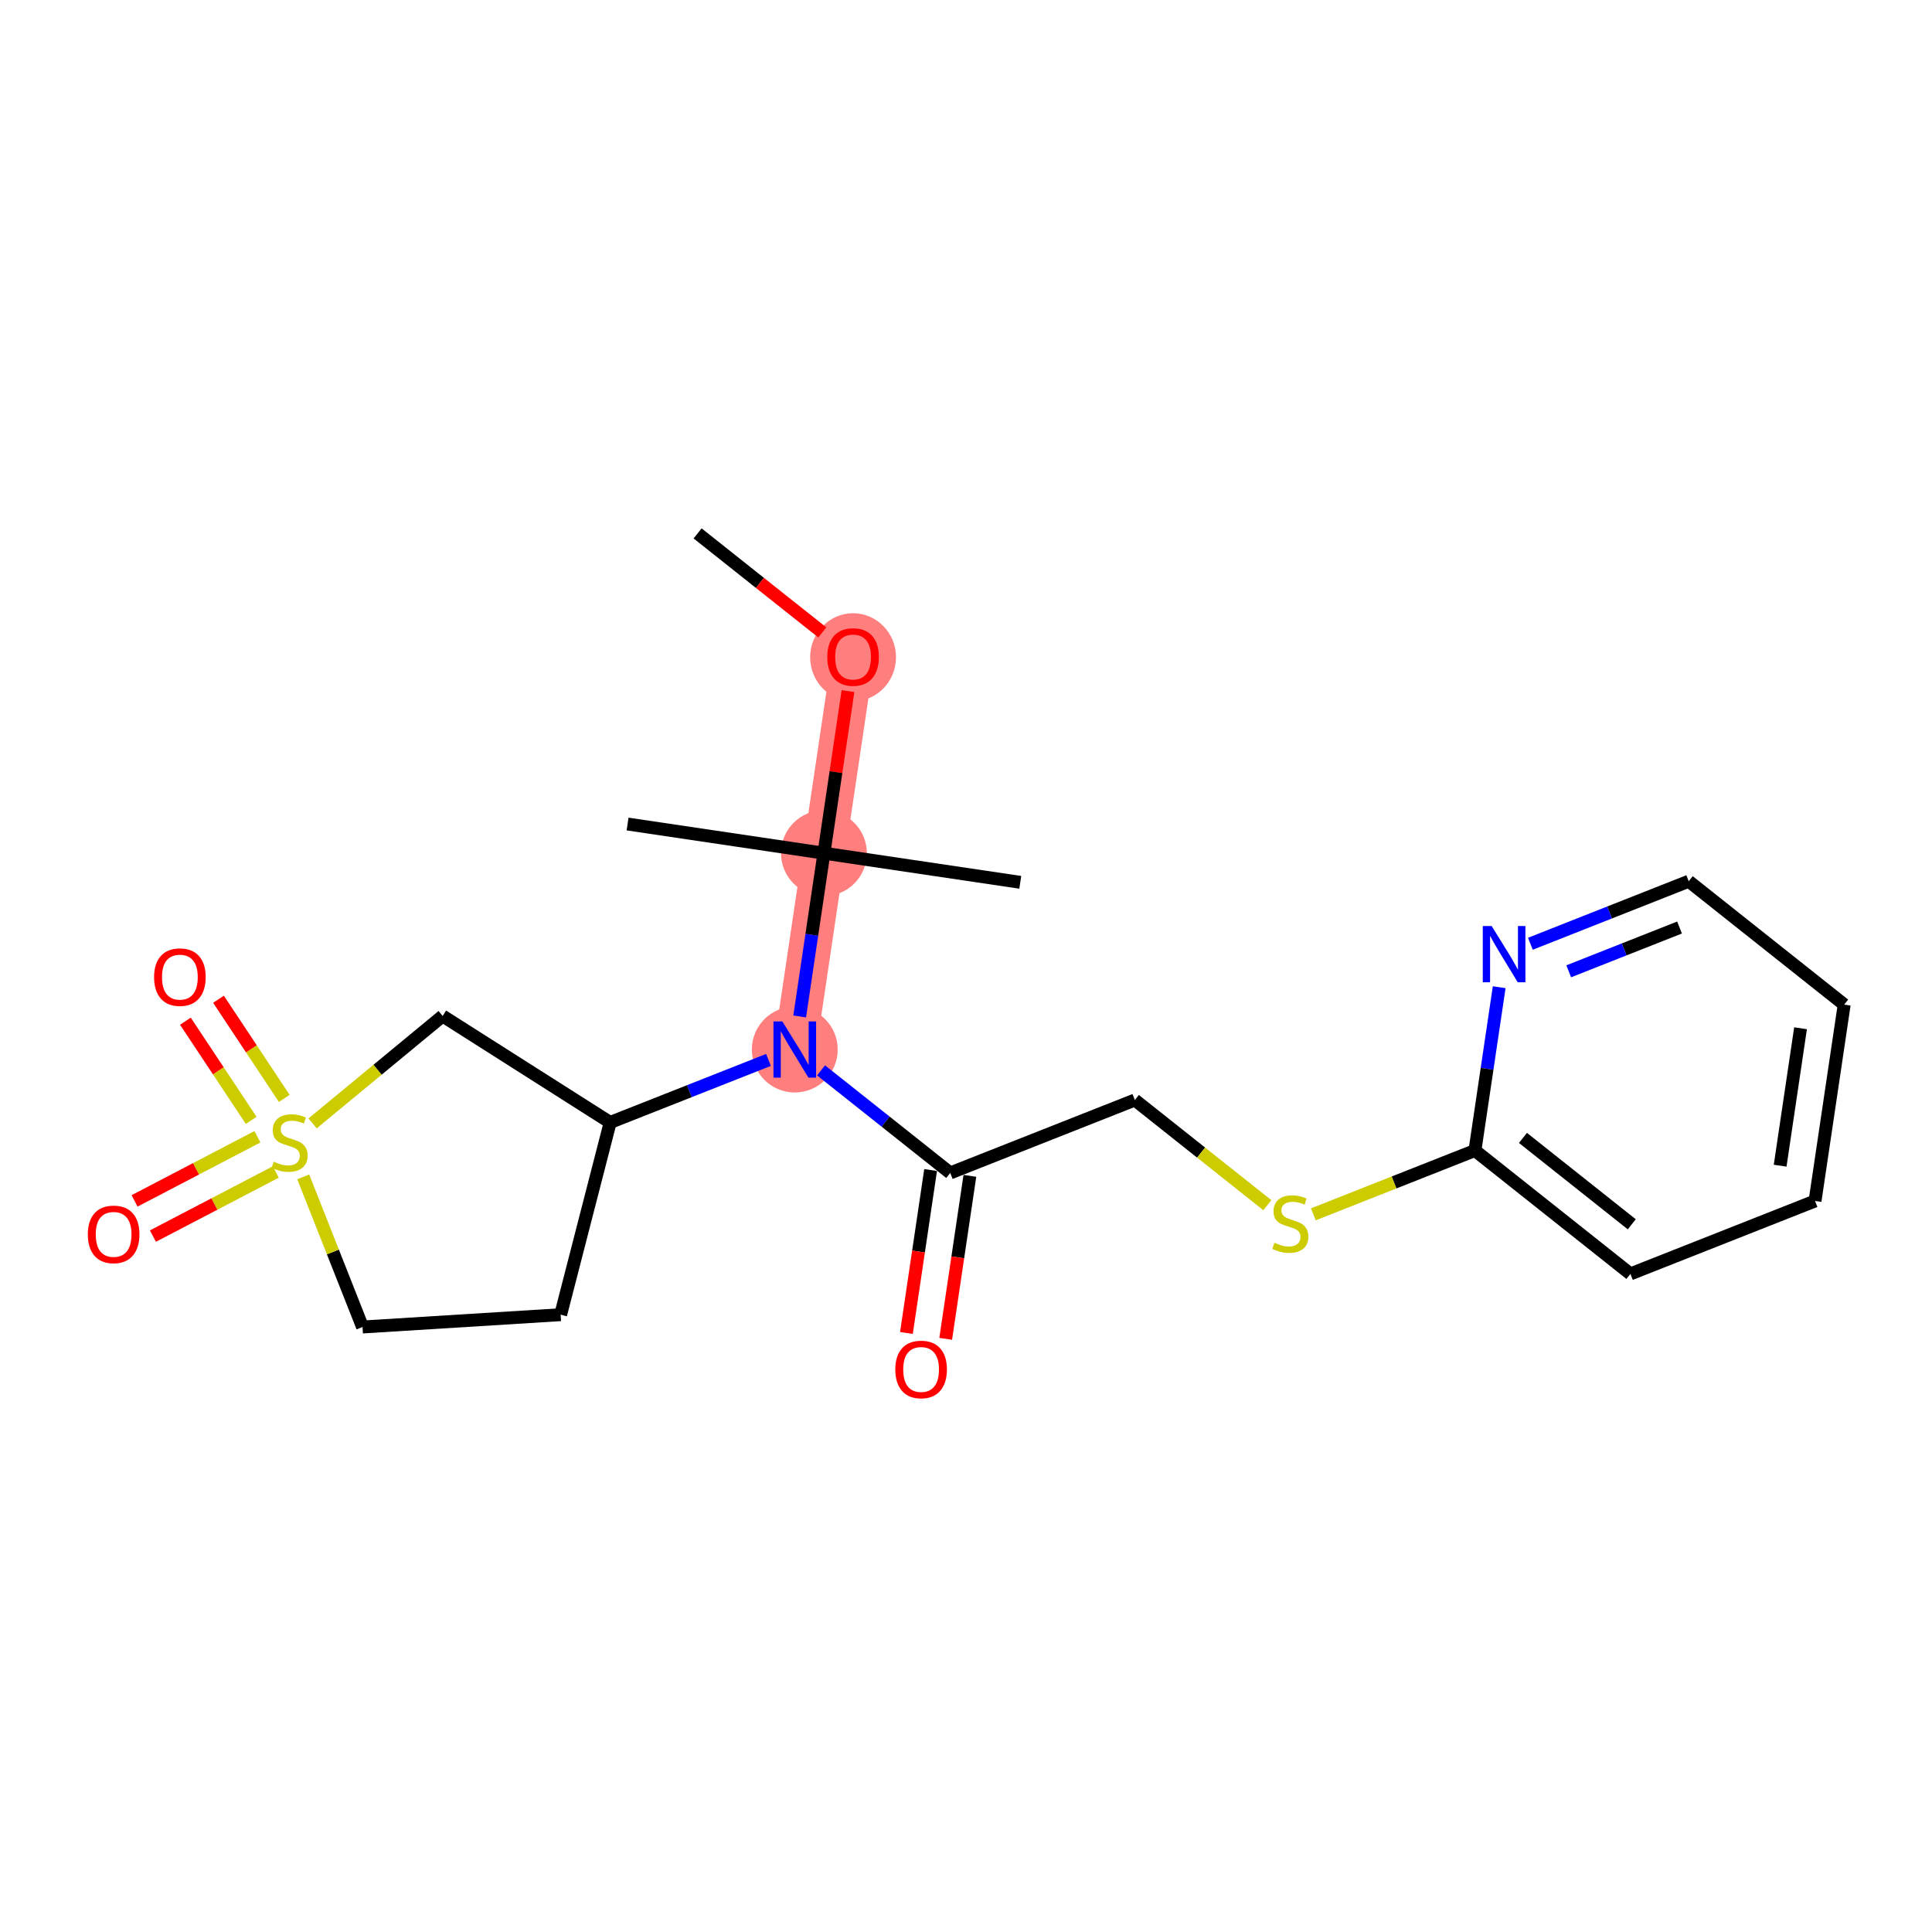 <?xml version='1.0' encoding='iso-8859-1'?>
<svg version='1.1' baseProfile='full'
              xmlns='http://www.w3.org/2000/svg'
                      xmlns:rdkit='http://www.rdkit.org/xml'
                      xmlns:xlink='http://www.w3.org/1999/xlink'
                  xml:space='preserve'
width='300px' height='300px' viewBox='0 0 300 300'>
<!-- END OF HEADER -->
<rect style='opacity:1.0;fill:#FFFFFF;stroke:none' width='300' height='300' x='0' y='0'> </rect>
<rect style='opacity:1.0;fill:#FFFFFF;stroke:none' width='300' height='300' x='0' y='0'> </rect>
<path d='M 132.465,101.992 L 127.939,132.481' style='fill:none;fill-rule:evenodd;stroke:#FF7F7F;stroke-width:6.6px;stroke-linecap:butt;stroke-linejoin:miter;stroke-opacity:1' />
<path d='M 127.939,132.481 L 123.413,162.97' style='fill:none;fill-rule:evenodd;stroke:#FF7F7F;stroke-width:6.6px;stroke-linecap:butt;stroke-linejoin:miter;stroke-opacity:1' />
<ellipse cx='132.465' cy='102.06' rx='6.165' ry='6.338'  style='fill:#FF7F7F;fill-rule:evenodd;stroke:#FF7F7F;stroke-width:1.0px;stroke-linecap:butt;stroke-linejoin:miter;stroke-opacity:1' />
<ellipse cx='127.939' cy='132.481' rx='6.165' ry='6.165'  style='fill:#FF7F7F;fill-rule:evenodd;stroke:#FF7F7F;stroke-width:1.0px;stroke-linecap:butt;stroke-linejoin:miter;stroke-opacity:1' />
<ellipse cx='123.413' cy='162.97' rx='6.165' ry='6.172'  style='fill:#FF7F7F;fill-rule:evenodd;stroke:#FF7F7F;stroke-width:1.0px;stroke-linecap:butt;stroke-linejoin:miter;stroke-opacity:1' />
<path class='bond-0 atom-0 atom-1' d='M 108.324,82.828 L 118.006,90.514' style='fill:none;fill-rule:evenodd;stroke:#000000;stroke-width:2.0px;stroke-linecap:butt;stroke-linejoin:miter;stroke-opacity:1' />
<path class='bond-0 atom-0 atom-1' d='M 118.006,90.514 L 127.688,98.2' style='fill:none;fill-rule:evenodd;stroke:#FF0000;stroke-width:2.0px;stroke-linecap:butt;stroke-linejoin:miter;stroke-opacity:1' />
<path class='bond-1 atom-1 atom-2' d='M 131.675,107.312 L 129.807,119.896' style='fill:none;fill-rule:evenodd;stroke:#FF0000;stroke-width:2.0px;stroke-linecap:butt;stroke-linejoin:miter;stroke-opacity:1' />
<path class='bond-1 atom-1 atom-2' d='M 129.807,119.896 L 127.939,132.481' style='fill:none;fill-rule:evenodd;stroke:#000000;stroke-width:2.0px;stroke-linecap:butt;stroke-linejoin:miter;stroke-opacity:1' />
<path class='bond-2 atom-2 atom-3' d='M 127.939,132.481 L 97.45,127.955' style='fill:none;fill-rule:evenodd;stroke:#000000;stroke-width:2.0px;stroke-linecap:butt;stroke-linejoin:miter;stroke-opacity:1' />
<path class='bond-3 atom-2 atom-4' d='M 127.939,132.481 L 158.428,137.007' style='fill:none;fill-rule:evenodd;stroke:#000000;stroke-width:2.0px;stroke-linecap:butt;stroke-linejoin:miter;stroke-opacity:1' />
<path class='bond-4 atom-2 atom-5' d='M 127.939,132.481 L 126.057,145.158' style='fill:none;fill-rule:evenodd;stroke:#000000;stroke-width:2.0px;stroke-linecap:butt;stroke-linejoin:miter;stroke-opacity:1' />
<path class='bond-4 atom-2 atom-5' d='M 126.057,145.158 L 124.175,157.835' style='fill:none;fill-rule:evenodd;stroke:#0000FF;stroke-width:2.0px;stroke-linecap:butt;stroke-linejoin:miter;stroke-opacity:1' />
<path class='bond-5 atom-5 atom-6' d='M 127.494,166.209 L 137.524,174.171' style='fill:none;fill-rule:evenodd;stroke:#0000FF;stroke-width:2.0px;stroke-linecap:butt;stroke-linejoin:miter;stroke-opacity:1' />
<path class='bond-5 atom-5 atom-6' d='M 137.524,174.171 L 147.554,182.134' style='fill:none;fill-rule:evenodd;stroke:#000000;stroke-width:2.0px;stroke-linecap:butt;stroke-linejoin:miter;stroke-opacity:1' />
<path class='bond-15 atom-5 atom-16' d='M 119.332,164.582 L 107.039,169.438' style='fill:none;fill-rule:evenodd;stroke:#0000FF;stroke-width:2.0px;stroke-linecap:butt;stroke-linejoin:miter;stroke-opacity:1' />
<path class='bond-15 atom-5 atom-16' d='M 107.039,169.438 L 94.746,174.294' style='fill:none;fill-rule:evenodd;stroke:#000000;stroke-width:2.0px;stroke-linecap:butt;stroke-linejoin:miter;stroke-opacity:1' />
<path class='bond-6 atom-6 atom-7' d='M 144.505,181.681 L 142.627,194.333' style='fill:none;fill-rule:evenodd;stroke:#000000;stroke-width:2.0px;stroke-linecap:butt;stroke-linejoin:miter;stroke-opacity:1' />
<path class='bond-6 atom-6 atom-7' d='M 142.627,194.333 L 140.749,206.985' style='fill:none;fill-rule:evenodd;stroke:#FF0000;stroke-width:2.0px;stroke-linecap:butt;stroke-linejoin:miter;stroke-opacity:1' />
<path class='bond-6 atom-6 atom-7' d='M 150.603,182.586 L 148.725,195.238' style='fill:none;fill-rule:evenodd;stroke:#000000;stroke-width:2.0px;stroke-linecap:butt;stroke-linejoin:miter;stroke-opacity:1' />
<path class='bond-6 atom-6 atom-7' d='M 148.725,195.238 L 146.847,207.891' style='fill:none;fill-rule:evenodd;stroke:#FF0000;stroke-width:2.0px;stroke-linecap:butt;stroke-linejoin:miter;stroke-opacity:1' />
<path class='bond-7 atom-6 atom-8' d='M 147.554,182.134 L 176.221,170.809' style='fill:none;fill-rule:evenodd;stroke:#000000;stroke-width:2.0px;stroke-linecap:butt;stroke-linejoin:miter;stroke-opacity:1' />
<path class='bond-8 atom-8 atom-9' d='M 176.221,170.809 L 186.507,178.974' style='fill:none;fill-rule:evenodd;stroke:#000000;stroke-width:2.0px;stroke-linecap:butt;stroke-linejoin:miter;stroke-opacity:1' />
<path class='bond-8 atom-8 atom-9' d='M 186.507,178.974 L 196.793,187.14' style='fill:none;fill-rule:evenodd;stroke:#CCCC00;stroke-width:2.0px;stroke-linecap:butt;stroke-linejoin:miter;stroke-opacity:1' />
<path class='bond-9 atom-9 atom-10' d='M 203.932,188.563 L 216.481,183.606' style='fill:none;fill-rule:evenodd;stroke:#CCCC00;stroke-width:2.0px;stroke-linecap:butt;stroke-linejoin:miter;stroke-opacity:1' />
<path class='bond-9 atom-9 atom-10' d='M 216.481,183.606 L 229.029,178.648' style='fill:none;fill-rule:evenodd;stroke:#000000;stroke-width:2.0px;stroke-linecap:butt;stroke-linejoin:miter;stroke-opacity:1' />
<path class='bond-10 atom-10 atom-11' d='M 229.029,178.648 L 253.171,197.812' style='fill:none;fill-rule:evenodd;stroke:#000000;stroke-width:2.0px;stroke-linecap:butt;stroke-linejoin:miter;stroke-opacity:1' />
<path class='bond-10 atom-10 atom-11' d='M 236.483,176.695 L 253.382,190.109' style='fill:none;fill-rule:evenodd;stroke:#000000;stroke-width:2.0px;stroke-linecap:butt;stroke-linejoin:miter;stroke-opacity:1' />
<path class='bond-22 atom-15 atom-10' d='M 232.793,153.294 L 230.911,165.971' style='fill:none;fill-rule:evenodd;stroke:#0000FF;stroke-width:2.0px;stroke-linecap:butt;stroke-linejoin:miter;stroke-opacity:1' />
<path class='bond-22 atom-15 atom-10' d='M 230.911,165.971 L 229.029,178.648' style='fill:none;fill-rule:evenodd;stroke:#000000;stroke-width:2.0px;stroke-linecap:butt;stroke-linejoin:miter;stroke-opacity:1' />
<path class='bond-11 atom-11 atom-12' d='M 253.171,197.812 L 281.838,186.487' style='fill:none;fill-rule:evenodd;stroke:#000000;stroke-width:2.0px;stroke-linecap:butt;stroke-linejoin:miter;stroke-opacity:1' />
<path class='bond-12 atom-12 atom-13' d='M 281.838,186.487 L 286.364,155.999' style='fill:none;fill-rule:evenodd;stroke:#000000;stroke-width:2.0px;stroke-linecap:butt;stroke-linejoin:miter;stroke-opacity:1' />
<path class='bond-12 atom-12 atom-13' d='M 276.419,181.009 L 279.587,159.667' style='fill:none;fill-rule:evenodd;stroke:#000000;stroke-width:2.0px;stroke-linecap:butt;stroke-linejoin:miter;stroke-opacity:1' />
<path class='bond-13 atom-13 atom-14' d='M 286.364,155.999 L 262.223,136.835' style='fill:none;fill-rule:evenodd;stroke:#000000;stroke-width:2.0px;stroke-linecap:butt;stroke-linejoin:miter;stroke-opacity:1' />
<path class='bond-14 atom-14 atom-15' d='M 262.223,136.835 L 249.929,141.691' style='fill:none;fill-rule:evenodd;stroke:#000000;stroke-width:2.0px;stroke-linecap:butt;stroke-linejoin:miter;stroke-opacity:1' />
<path class='bond-14 atom-14 atom-15' d='M 249.929,141.691 L 237.636,146.547' style='fill:none;fill-rule:evenodd;stroke:#0000FF;stroke-width:2.0px;stroke-linecap:butt;stroke-linejoin:miter;stroke-opacity:1' />
<path class='bond-14 atom-14 atom-15' d='M 260.8,144.025 L 252.194,147.424' style='fill:none;fill-rule:evenodd;stroke:#000000;stroke-width:2.0px;stroke-linecap:butt;stroke-linejoin:miter;stroke-opacity:1' />
<path class='bond-14 atom-14 atom-15' d='M 252.194,147.424 L 243.589,150.824' style='fill:none;fill-rule:evenodd;stroke:#0000FF;stroke-width:2.0px;stroke-linecap:butt;stroke-linejoin:miter;stroke-opacity:1' />
<path class='bond-16 atom-16 atom-17' d='M 94.746,174.294 L 87.058,204.143' style='fill:none;fill-rule:evenodd;stroke:#000000;stroke-width:2.0px;stroke-linecap:butt;stroke-linejoin:miter;stroke-opacity:1' />
<path class='bond-23 atom-22 atom-16' d='M 68.734,157.759 L 94.746,174.294' style='fill:none;fill-rule:evenodd;stroke:#000000;stroke-width:2.0px;stroke-linecap:butt;stroke-linejoin:miter;stroke-opacity:1' />
<path class='bond-17 atom-17 atom-18' d='M 87.058,204.143 L 56.294,206.055' style='fill:none;fill-rule:evenodd;stroke:#000000;stroke-width:2.0px;stroke-linecap:butt;stroke-linejoin:miter;stroke-opacity:1' />
<path class='bond-18 atom-18 atom-19' d='M 56.294,206.055 L 51.69,194.4' style='fill:none;fill-rule:evenodd;stroke:#000000;stroke-width:2.0px;stroke-linecap:butt;stroke-linejoin:miter;stroke-opacity:1' />
<path class='bond-18 atom-18 atom-19' d='M 51.69,194.4 L 47.086,182.745' style='fill:none;fill-rule:evenodd;stroke:#CCCC00;stroke-width:2.0px;stroke-linecap:butt;stroke-linejoin:miter;stroke-opacity:1' />
<path class='bond-19 atom-19 atom-20' d='M 39.974,176.518 L 30.434,181.496' style='fill:none;fill-rule:evenodd;stroke:#CCCC00;stroke-width:2.0px;stroke-linecap:butt;stroke-linejoin:miter;stroke-opacity:1' />
<path class='bond-19 atom-19 atom-20' d='M 30.434,181.496 L 20.894,186.474' style='fill:none;fill-rule:evenodd;stroke:#FF0000;stroke-width:2.0px;stroke-linecap:butt;stroke-linejoin:miter;stroke-opacity:1' />
<path class='bond-19 atom-19 atom-20' d='M 42.826,181.983 L 33.286,186.961' style='fill:none;fill-rule:evenodd;stroke:#CCCC00;stroke-width:2.0px;stroke-linecap:butt;stroke-linejoin:miter;stroke-opacity:1' />
<path class='bond-19 atom-19 atom-20' d='M 33.286,186.961 L 23.746,191.939' style='fill:none;fill-rule:evenodd;stroke:#FF0000;stroke-width:2.0px;stroke-linecap:butt;stroke-linejoin:miter;stroke-opacity:1' />
<path class='bond-20 atom-19 atom-21' d='M 44.14,170.561 L 39.034,162.863' style='fill:none;fill-rule:evenodd;stroke:#CCCC00;stroke-width:2.0px;stroke-linecap:butt;stroke-linejoin:miter;stroke-opacity:1' />
<path class='bond-20 atom-19 atom-21' d='M 39.034,162.863 L 33.928,155.164' style='fill:none;fill-rule:evenodd;stroke:#FF0000;stroke-width:2.0px;stroke-linecap:butt;stroke-linejoin:miter;stroke-opacity:1' />
<path class='bond-20 atom-19 atom-21' d='M 39.003,173.969 L 33.897,166.27' style='fill:none;fill-rule:evenodd;stroke:#CCCC00;stroke-width:2.0px;stroke-linecap:butt;stroke-linejoin:miter;stroke-opacity:1' />
<path class='bond-20 atom-19 atom-21' d='M 33.897,166.27 L 28.79,158.572' style='fill:none;fill-rule:evenodd;stroke:#FF0000;stroke-width:2.0px;stroke-linecap:butt;stroke-linejoin:miter;stroke-opacity:1' />
<path class='bond-21 atom-19 atom-22' d='M 48.539,174.44 L 58.636,166.099' style='fill:none;fill-rule:evenodd;stroke:#CCCC00;stroke-width:2.0px;stroke-linecap:butt;stroke-linejoin:miter;stroke-opacity:1' />
<path class='bond-21 atom-19 atom-22' d='M 58.636,166.099 L 68.734,157.759' style='fill:none;fill-rule:evenodd;stroke:#000000;stroke-width:2.0px;stroke-linecap:butt;stroke-linejoin:miter;stroke-opacity:1' />
<path  class='atom-1' d='M 128.458 102.017
Q 128.458 99.921, 129.494 98.749
Q 130.529 97.578, 132.465 97.578
Q 134.401 97.578, 135.436 98.749
Q 136.472 99.921, 136.472 102.017
Q 136.472 104.137, 135.424 105.346
Q 134.376 106.542, 132.465 106.542
Q 130.542 106.542, 129.494 105.346
Q 128.458 104.15, 128.458 102.017
M 132.465 105.555
Q 133.797 105.555, 134.512 104.667
Q 135.239 103.767, 135.239 102.017
Q 135.239 100.303, 134.512 99.44
Q 133.797 98.565, 132.465 98.565
Q 131.134 98.565, 130.406 99.428
Q 129.691 100.291, 129.691 102.017
Q 129.691 103.78, 130.406 104.667
Q 131.134 105.555, 132.465 105.555
' fill='#FF0000'/>
<path  class='atom-5' d='M 121.484 158.605
L 124.344 163.229
Q 124.628 163.685, 125.084 164.511
Q 125.54 165.337, 125.565 165.386
L 125.565 158.605
L 126.724 158.605
L 126.724 167.334
L 125.528 167.334
L 122.458 162.279
Q 122.1 161.687, 121.718 161.009
Q 121.348 160.331, 121.237 160.122
L 121.237 167.334
L 120.103 167.334
L 120.103 158.605
L 121.484 158.605
' fill='#0000FF'/>
<path  class='atom-7' d='M 139.021 212.647
Q 139.021 210.551, 140.057 209.38
Q 141.093 208.209, 143.028 208.209
Q 144.964 208.209, 146 209.38
Q 147.035 210.551, 147.035 212.647
Q 147.035 214.768, 145.987 215.976
Q 144.939 217.172, 143.028 217.172
Q 141.105 217.172, 140.057 215.976
Q 139.021 214.78, 139.021 212.647
M 143.028 216.186
Q 144.36 216.186, 145.075 215.298
Q 145.802 214.398, 145.802 212.647
Q 145.802 210.933, 145.075 210.07
Q 144.36 209.195, 143.028 209.195
Q 141.697 209.195, 140.969 210.058
Q 140.254 210.921, 140.254 212.647
Q 140.254 214.41, 140.969 215.298
Q 141.697 216.186, 143.028 216.186
' fill='#FF0000'/>
<path  class='atom-9' d='M 197.897 192.969
Q 197.995 193.006, 198.402 193.179
Q 198.809 193.351, 199.253 193.462
Q 199.709 193.561, 200.153 193.561
Q 200.979 193.561, 201.46 193.166
Q 201.941 192.759, 201.941 192.057
Q 201.941 191.576, 201.694 191.28
Q 201.46 190.984, 201.09 190.824
Q 200.72 190.663, 200.103 190.478
Q 199.327 190.244, 198.858 190.022
Q 198.402 189.8, 198.069 189.332
Q 197.749 188.863, 197.749 188.074
Q 197.749 186.977, 198.488 186.299
Q 199.24 185.621, 200.72 185.621
Q 201.731 185.621, 202.878 186.102
L 202.594 187.051
Q 201.546 186.619, 200.757 186.619
Q 199.906 186.619, 199.438 186.977
Q 198.969 187.322, 198.982 187.926
Q 198.982 188.395, 199.216 188.678
Q 199.462 188.962, 199.808 189.122
Q 200.165 189.283, 200.757 189.467
Q 201.546 189.714, 202.015 189.961
Q 202.483 190.207, 202.816 190.713
Q 203.161 191.206, 203.161 192.057
Q 203.161 193.265, 202.347 193.918
Q 201.546 194.559, 200.202 194.559
Q 199.425 194.559, 198.834 194.387
Q 198.254 194.227, 197.564 193.943
L 197.897 192.969
' fill='#CCCC00'/>
<path  class='atom-15' d='M 231.626 143.795
L 234.486 148.418
Q 234.77 148.874, 235.226 149.701
Q 235.682 150.527, 235.707 150.576
L 235.707 143.795
L 236.866 143.795
L 236.866 152.524
L 235.67 152.524
L 232.6 147.469
Q 232.242 146.877, 231.86 146.199
Q 231.49 145.521, 231.379 145.311
L 231.379 152.524
L 230.245 152.524
L 230.245 143.795
L 231.626 143.795
' fill='#0000FF'/>
<path  class='atom-19' d='M 42.504 180.384
Q 42.602 180.421, 43.009 180.594
Q 43.416 180.766, 43.86 180.877
Q 44.316 180.976, 44.76 180.976
Q 45.586 180.976, 46.067 180.581
Q 46.548 180.174, 46.548 179.472
Q 46.548 178.991, 46.301 178.695
Q 46.067 178.399, 45.697 178.239
Q 45.327 178.078, 44.711 177.893
Q 43.934 177.659, 43.465 177.437
Q 43.009 177.215, 42.676 176.747
Q 42.356 176.278, 42.356 175.489
Q 42.356 174.392, 43.096 173.714
Q 43.848 173.036, 45.327 173.036
Q 46.338 173.036, 47.485 173.517
L 47.201 174.466
Q 46.153 174.034, 45.364 174.034
Q 44.513 174.034, 44.045 174.392
Q 43.576 174.737, 43.589 175.341
Q 43.589 175.81, 43.823 176.093
Q 44.07 176.377, 44.415 176.537
Q 44.772 176.698, 45.364 176.882
Q 46.153 177.129, 46.622 177.376
Q 47.09 177.622, 47.423 178.128
Q 47.768 178.621, 47.768 179.472
Q 47.768 180.68, 46.955 181.333
Q 46.153 181.974, 44.809 181.974
Q 44.033 181.974, 43.441 181.802
Q 42.861 181.642, 42.171 181.358
L 42.504 180.384
' fill='#CCCC00'/>
<path  class='atom-20' d='M 13.636 191.672
Q 13.636 189.576, 14.672 188.405
Q 15.708 187.233, 17.643 187.233
Q 19.579 187.233, 20.615 188.405
Q 21.65 189.576, 21.65 191.672
Q 21.65 193.792, 20.602 195.001
Q 19.554 196.197, 17.643 196.197
Q 15.72 196.197, 14.672 195.001
Q 13.636 193.805, 13.636 191.672
M 17.643 195.21
Q 18.975 195.21, 19.69 194.323
Q 20.417 193.423, 20.417 191.672
Q 20.417 189.958, 19.69 189.095
Q 18.975 188.22, 17.643 188.22
Q 16.312 188.22, 15.584 189.083
Q 14.869 189.946, 14.869 191.672
Q 14.869 193.435, 15.584 194.323
Q 16.312 195.21, 17.643 195.21
' fill='#FF0000'/>
<path  class='atom-21' d='M 23.925 151.727
Q 23.925 149.631, 24.961 148.459
Q 25.996 147.288, 27.932 147.288
Q 29.868 147.288, 30.903 148.459
Q 31.939 149.631, 31.939 151.727
Q 31.939 153.847, 30.891 155.055
Q 29.843 156.251, 27.932 156.251
Q 26.009 156.251, 24.961 155.055
Q 23.925 153.859, 23.925 151.727
M 27.932 155.265
Q 29.264 155.265, 29.979 154.377
Q 30.706 153.477, 30.706 151.727
Q 30.706 150.013, 29.979 149.15
Q 29.264 148.274, 27.932 148.274
Q 26.601 148.274, 25.873 149.137
Q 25.158 150, 25.158 151.727
Q 25.158 153.49, 25.873 154.377
Q 26.601 155.265, 27.932 155.265
' fill='#FF0000'/>
</svg>
